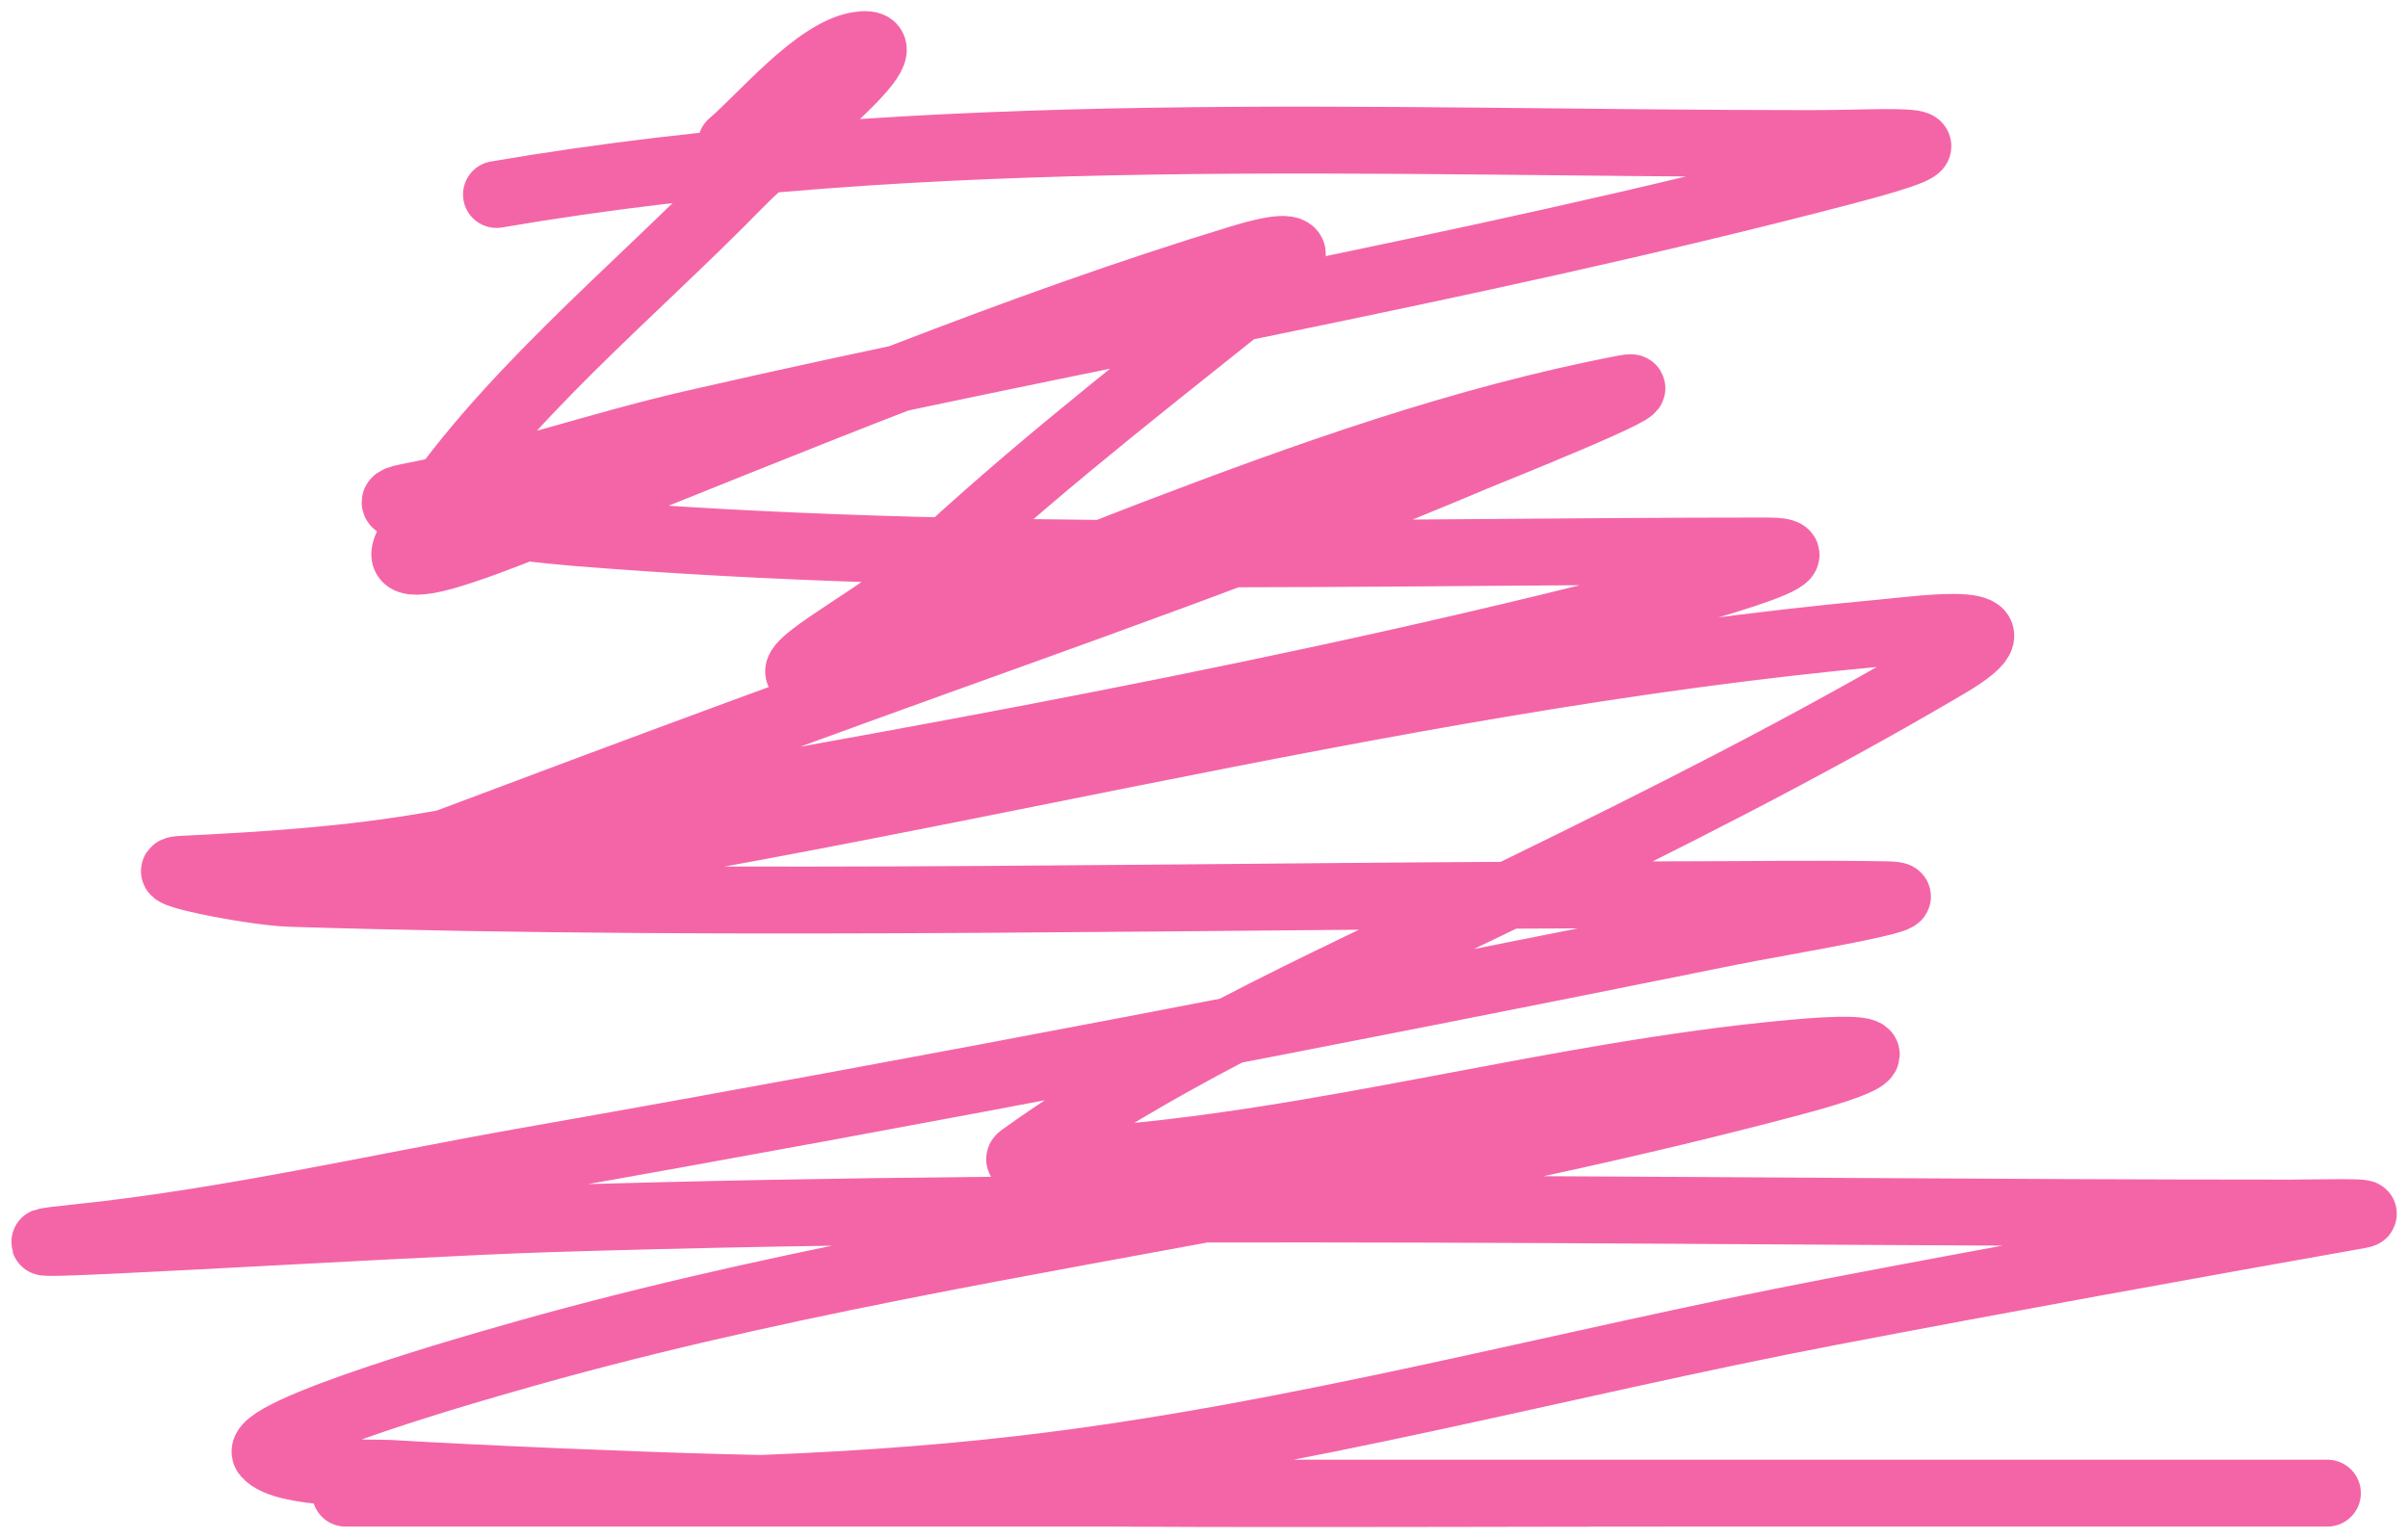 <?xml version="1.0" encoding="UTF-8"?> <svg xmlns="http://www.w3.org/2000/svg" width="108" height="69" viewBox="0 0 108 69" fill="none"> <path d="M22.267 8.724C41.719 5.393 61.465 6.44 81.161 6.44C85.058 6.44 89.063 6.022 82.624 7.709C65.549 12.181 48.258 15.057 31.075 19.004C26.779 19.991 22.568 21.479 18.237 22.304C15.693 22.789 23.259 23.681 25.843 23.89C43.559 25.324 61.479 24.715 79.243 24.715C83.052 24.715 73.059 27.244 72.516 27.381C55.112 31.775 37.103 34.828 19.407 37.915C15.647 38.571 11.957 38.811 8.161 38.993C6.508 39.073 11.349 40.021 13.004 40.072C33.694 40.713 54.482 40.136 75.181 40.136C78.32 40.136 81.467 40.081 84.606 40.136C87.037 40.178 79.901 41.336 77.521 41.817C59.616 45.437 41.693 48.897 23.697 52.066C17.013 53.243 10.192 54.828 3.416 55.524C-3.637 56.249 17.584 54.886 24.672 54.667C50.655 53.867 76.716 54.414 102.71 54.414C103.74 54.414 106.811 54.329 105.798 54.509C97.887 55.913 89.961 57.345 82.071 58.856C69.964 61.174 58.117 64.474 45.831 65.9C37.007 66.923 28.147 66.978 19.277 66.978C0.307 66.978 57.218 66.978 76.188 66.978C84.996 66.978 111.421 66.978 102.613 66.978C93.707 66.978 84.801 66.978 75.896 66.978C61.38 66.978 46.855 67.11 32.343 66.725C28.314 66.618 21.733 66.343 17.457 66.09C16.924 66.058 12.742 66.183 11.932 65.233C11.075 64.229 22.384 61.055 22.527 61.013C34.122 57.651 45.973 55.766 57.825 53.525C65.397 52.093 72.969 50.526 80.414 48.544C84.709 47.4 84.905 46.829 80.381 47.243C69.703 48.22 59.3 51.334 48.627 52.066C48.554 52.071 45.207 52.333 45.799 51.907C52.532 47.063 60.659 43.575 68.095 39.945C74.646 36.748 81.065 33.519 87.337 29.824C91.318 27.478 86.363 28.211 84.346 28.396C61.8 30.465 39.813 36.85 17.359 39.755C16.358 39.884 13.395 40.301 14.337 39.945C22.447 36.881 30.561 33.827 38.713 30.871C47.904 27.538 57.147 24.339 66.145 20.527C66.566 20.349 74.816 17.054 72.906 17.418C65.648 18.8 58.58 21.332 51.714 23.954C48.261 25.273 44.538 26.819 41.118 28.269C40.746 28.427 37.26 30.3 36.276 30.3C34.304 30.3 39.26 27.78 40.663 26.429C45.414 21.855 50.463 17.915 55.614 13.801C57.151 12.574 60.002 10.265 55.679 11.58C45.543 14.663 35.695 18.806 25.875 22.716C24.939 23.089 20.799 24.859 19.18 25.128C17.63 25.385 18.145 24.599 18.724 23.7C22.46 17.908 28.389 13.143 33.188 8.216C35.085 6.268 41.202 1.587 38.486 2.029C36.596 2.337 34.149 5.296 32.798 6.44" stroke="#F465A7" stroke-width="3" stroke-linecap="round"></path> </svg> 